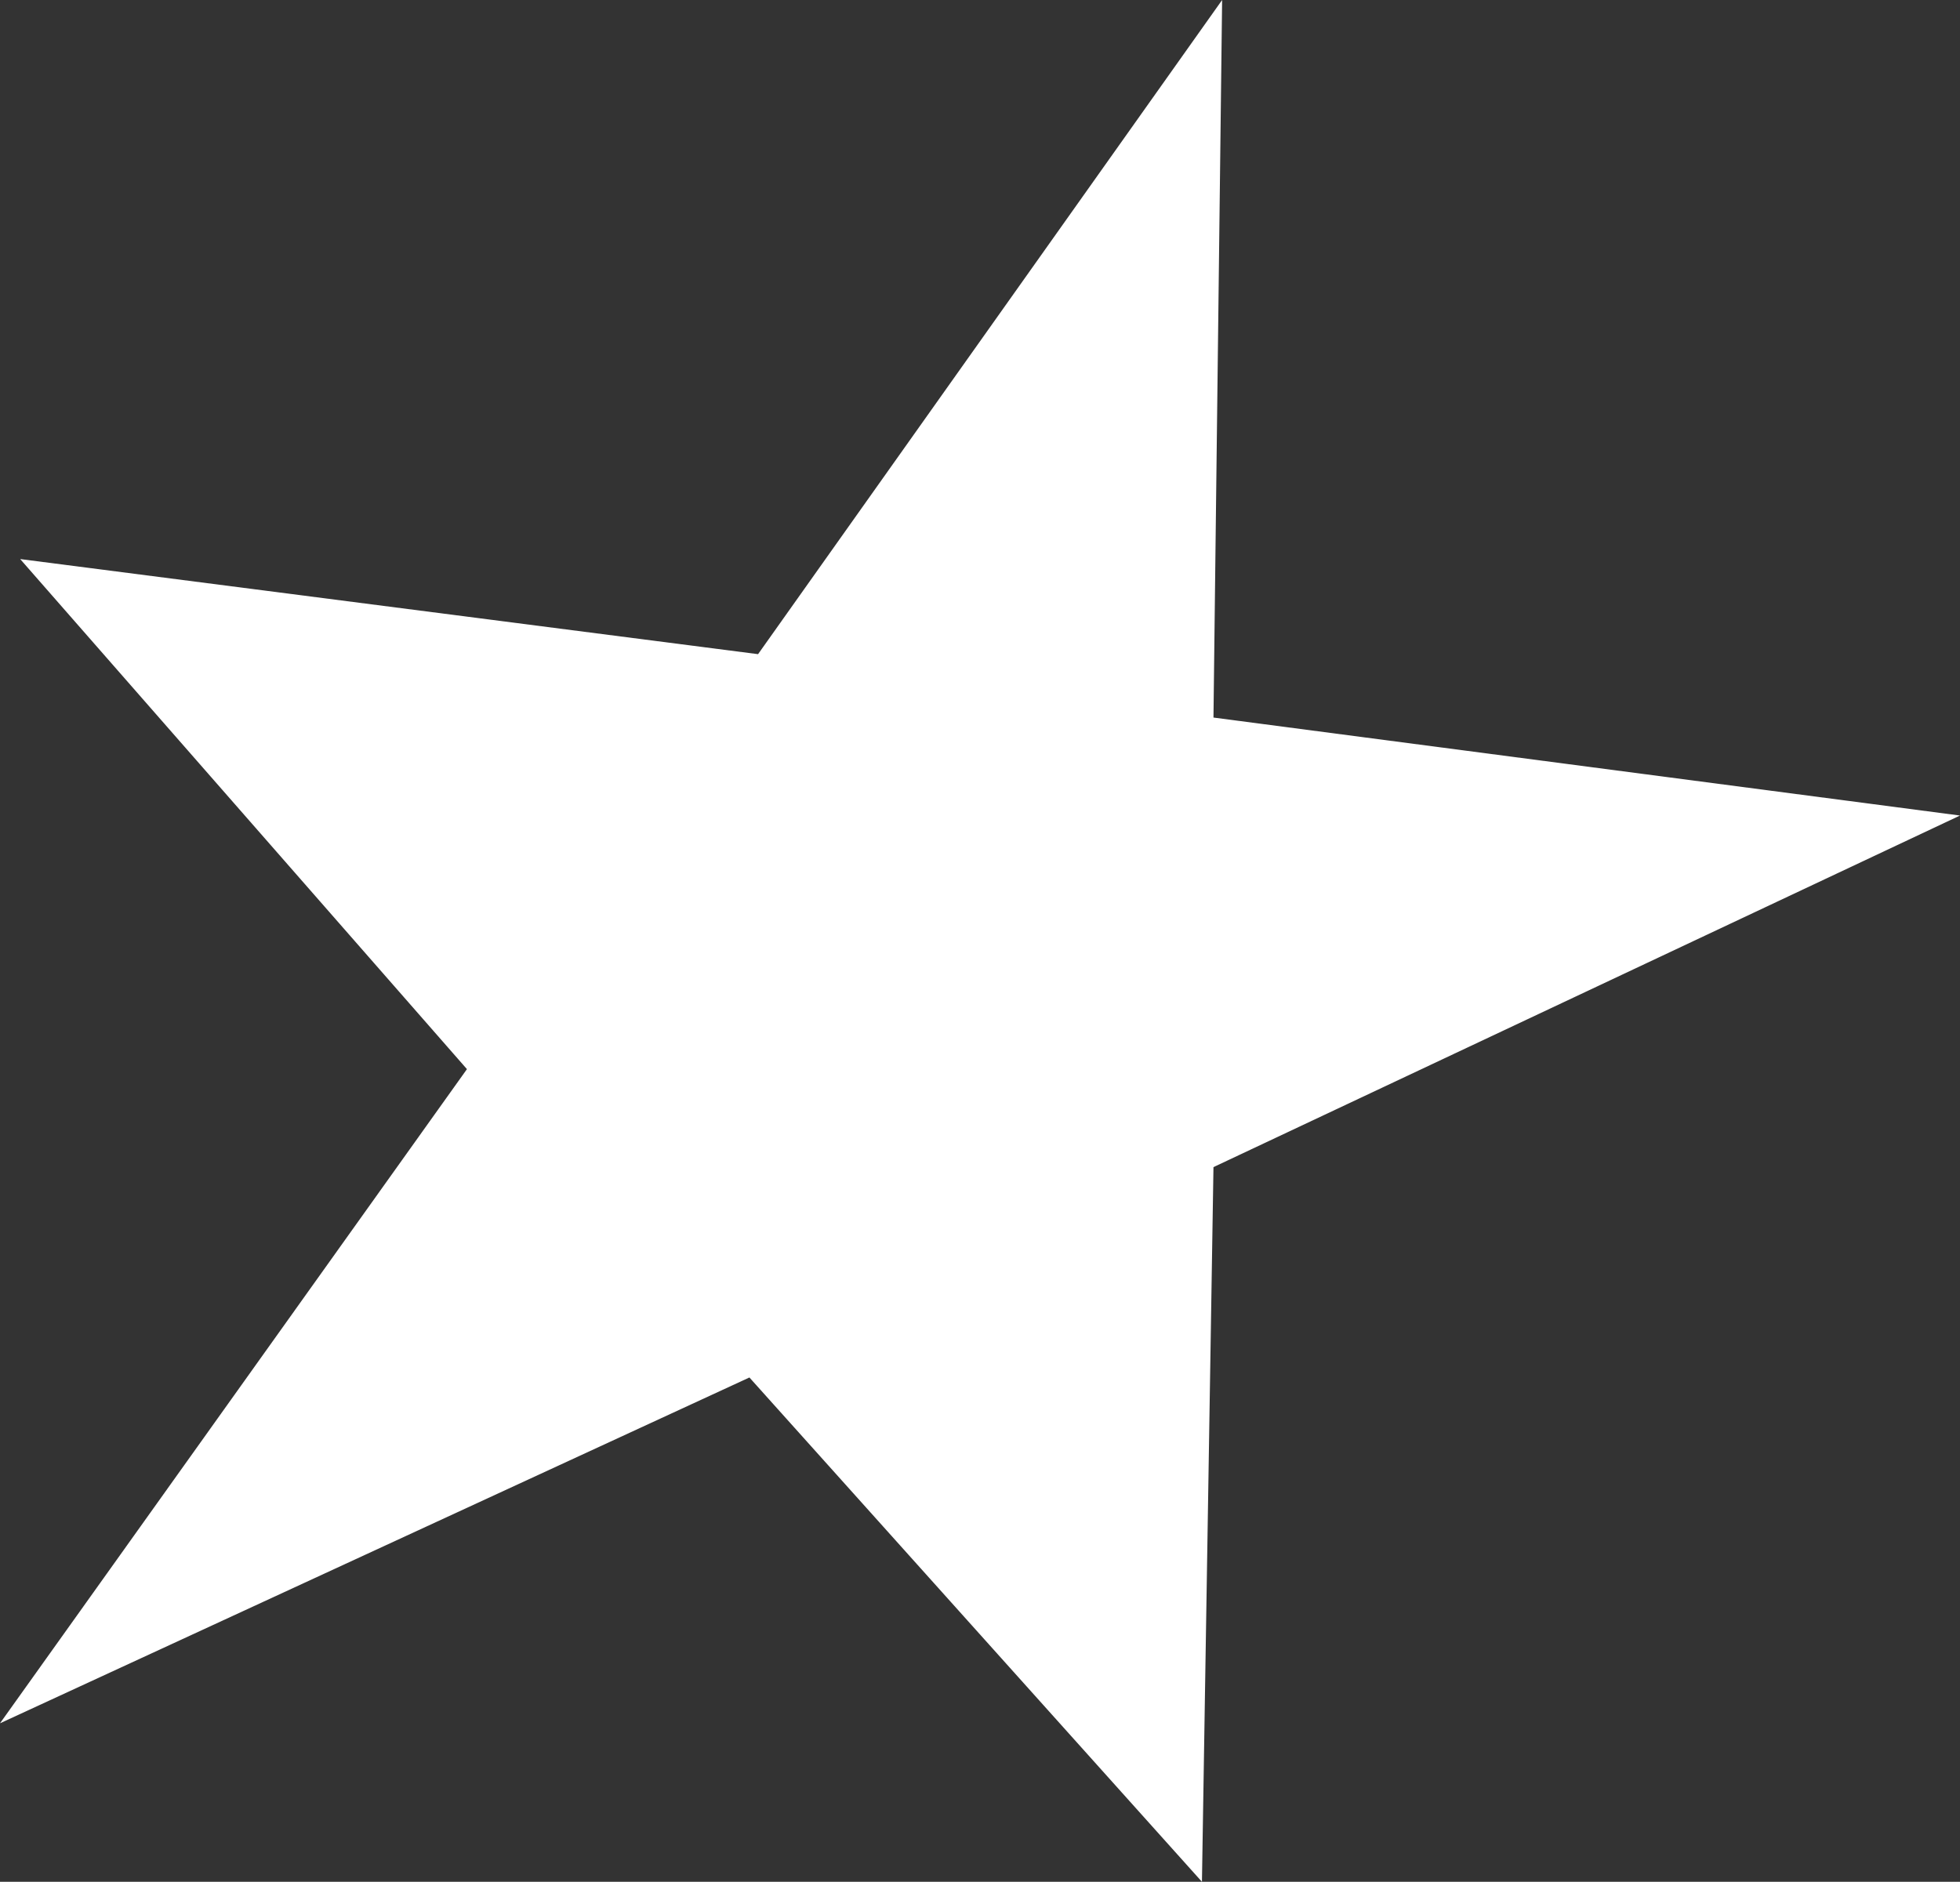 <?xml version="1.0" encoding="UTF-8" standalone="no"?>
<svg xmlns:xlink="http://www.w3.org/1999/xlink" height="32.65px" width="34.0px" xmlns="http://www.w3.org/2000/svg">
  <rect width="100%" height="100%" fill="#333333" stroke="none"/>
  <g transform="matrix(1.0, 0.0, 0.0, 1.0, 0.0, 0.0)">
    <path d="M13.0 23.9 L0.0 29.9 8.1 18.55 0.35 9.7 13.15 11.35 21.2 0.0 21.05 12.45 34.0 14.15 21.05 20.25 20.85 32.65 13.0 23.9" fill="#ffffff" fill-rule="evenodd" stroke="none"/>
  </g>
</svg>
